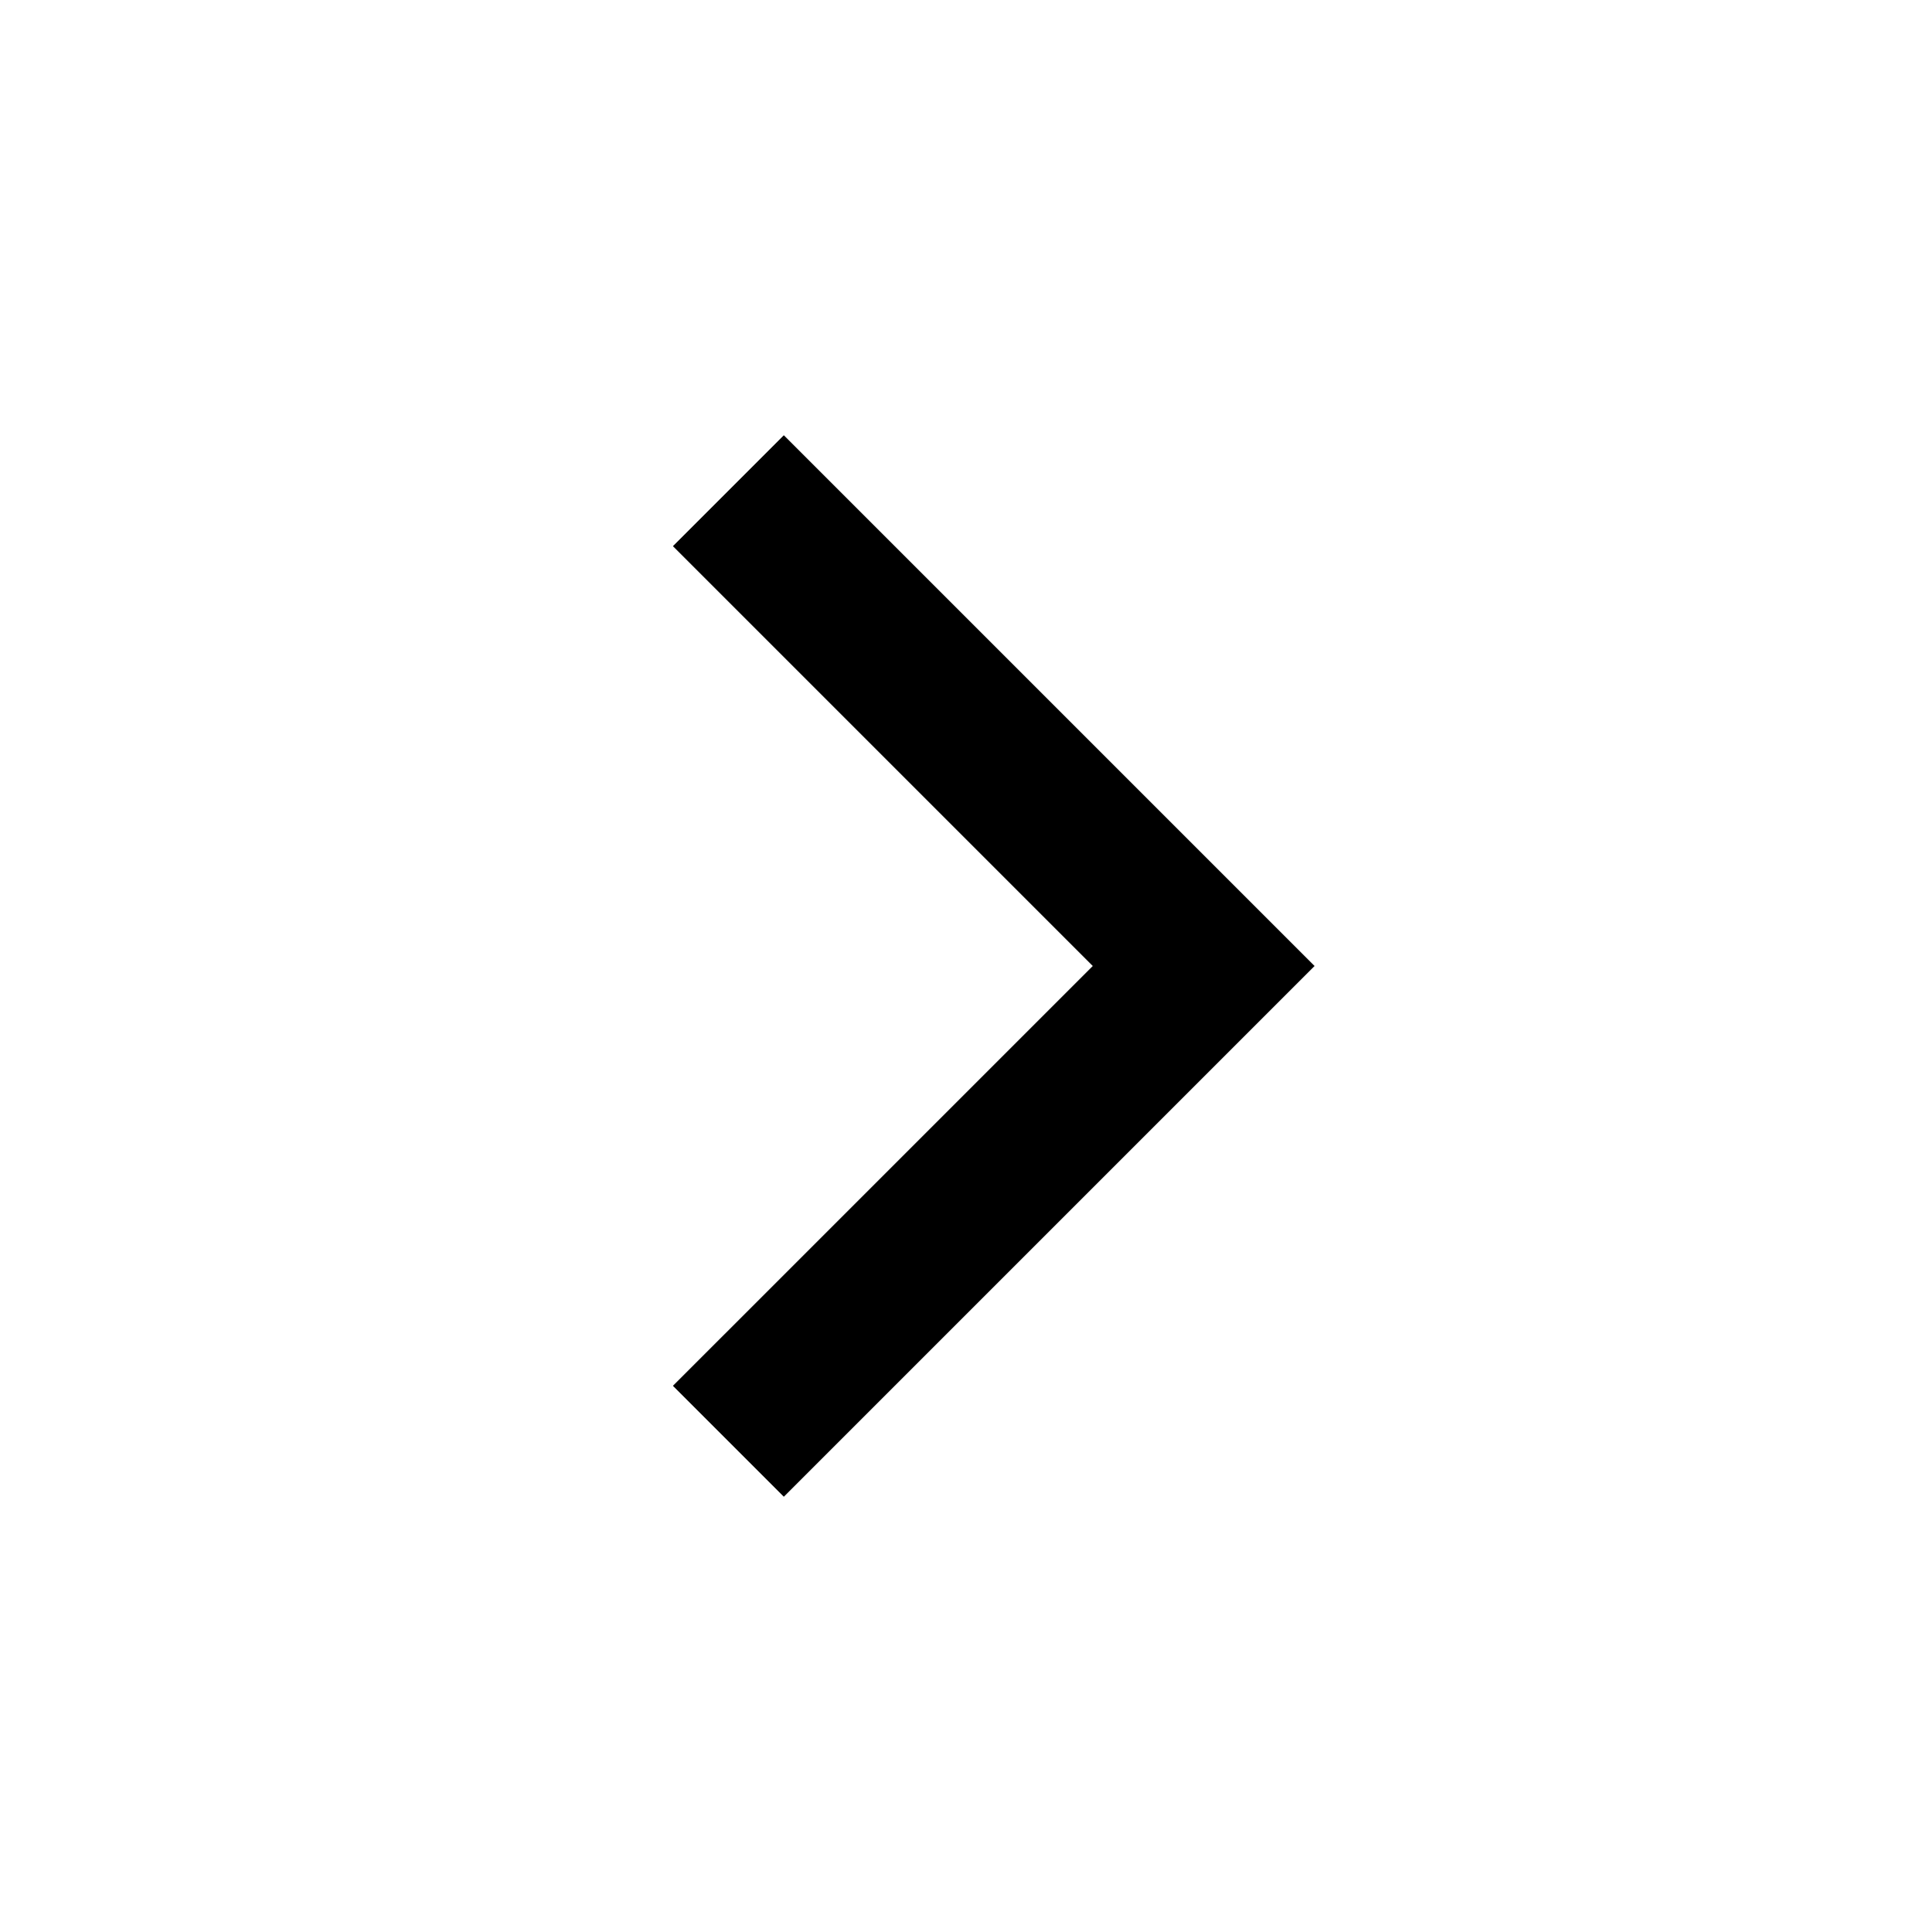 <?xml version="1.0" encoding="UTF-8"?>
<!-- Uploaded to: SVG Repo, www.svgrepo.com, Generator: SVG Repo Mixer Tools -->
<svg fill="#000000" width="800px" height="800px" version="1.1" viewBox="144 144 512 512" xmlns="http://www.w3.org/2000/svg">
 <path d="m433.59 400-111.26-111.26 29.391-29.391 140.65 140.65-140.65 140.65-29.391-29.391z" fill-rule="evenodd"/>
</svg>